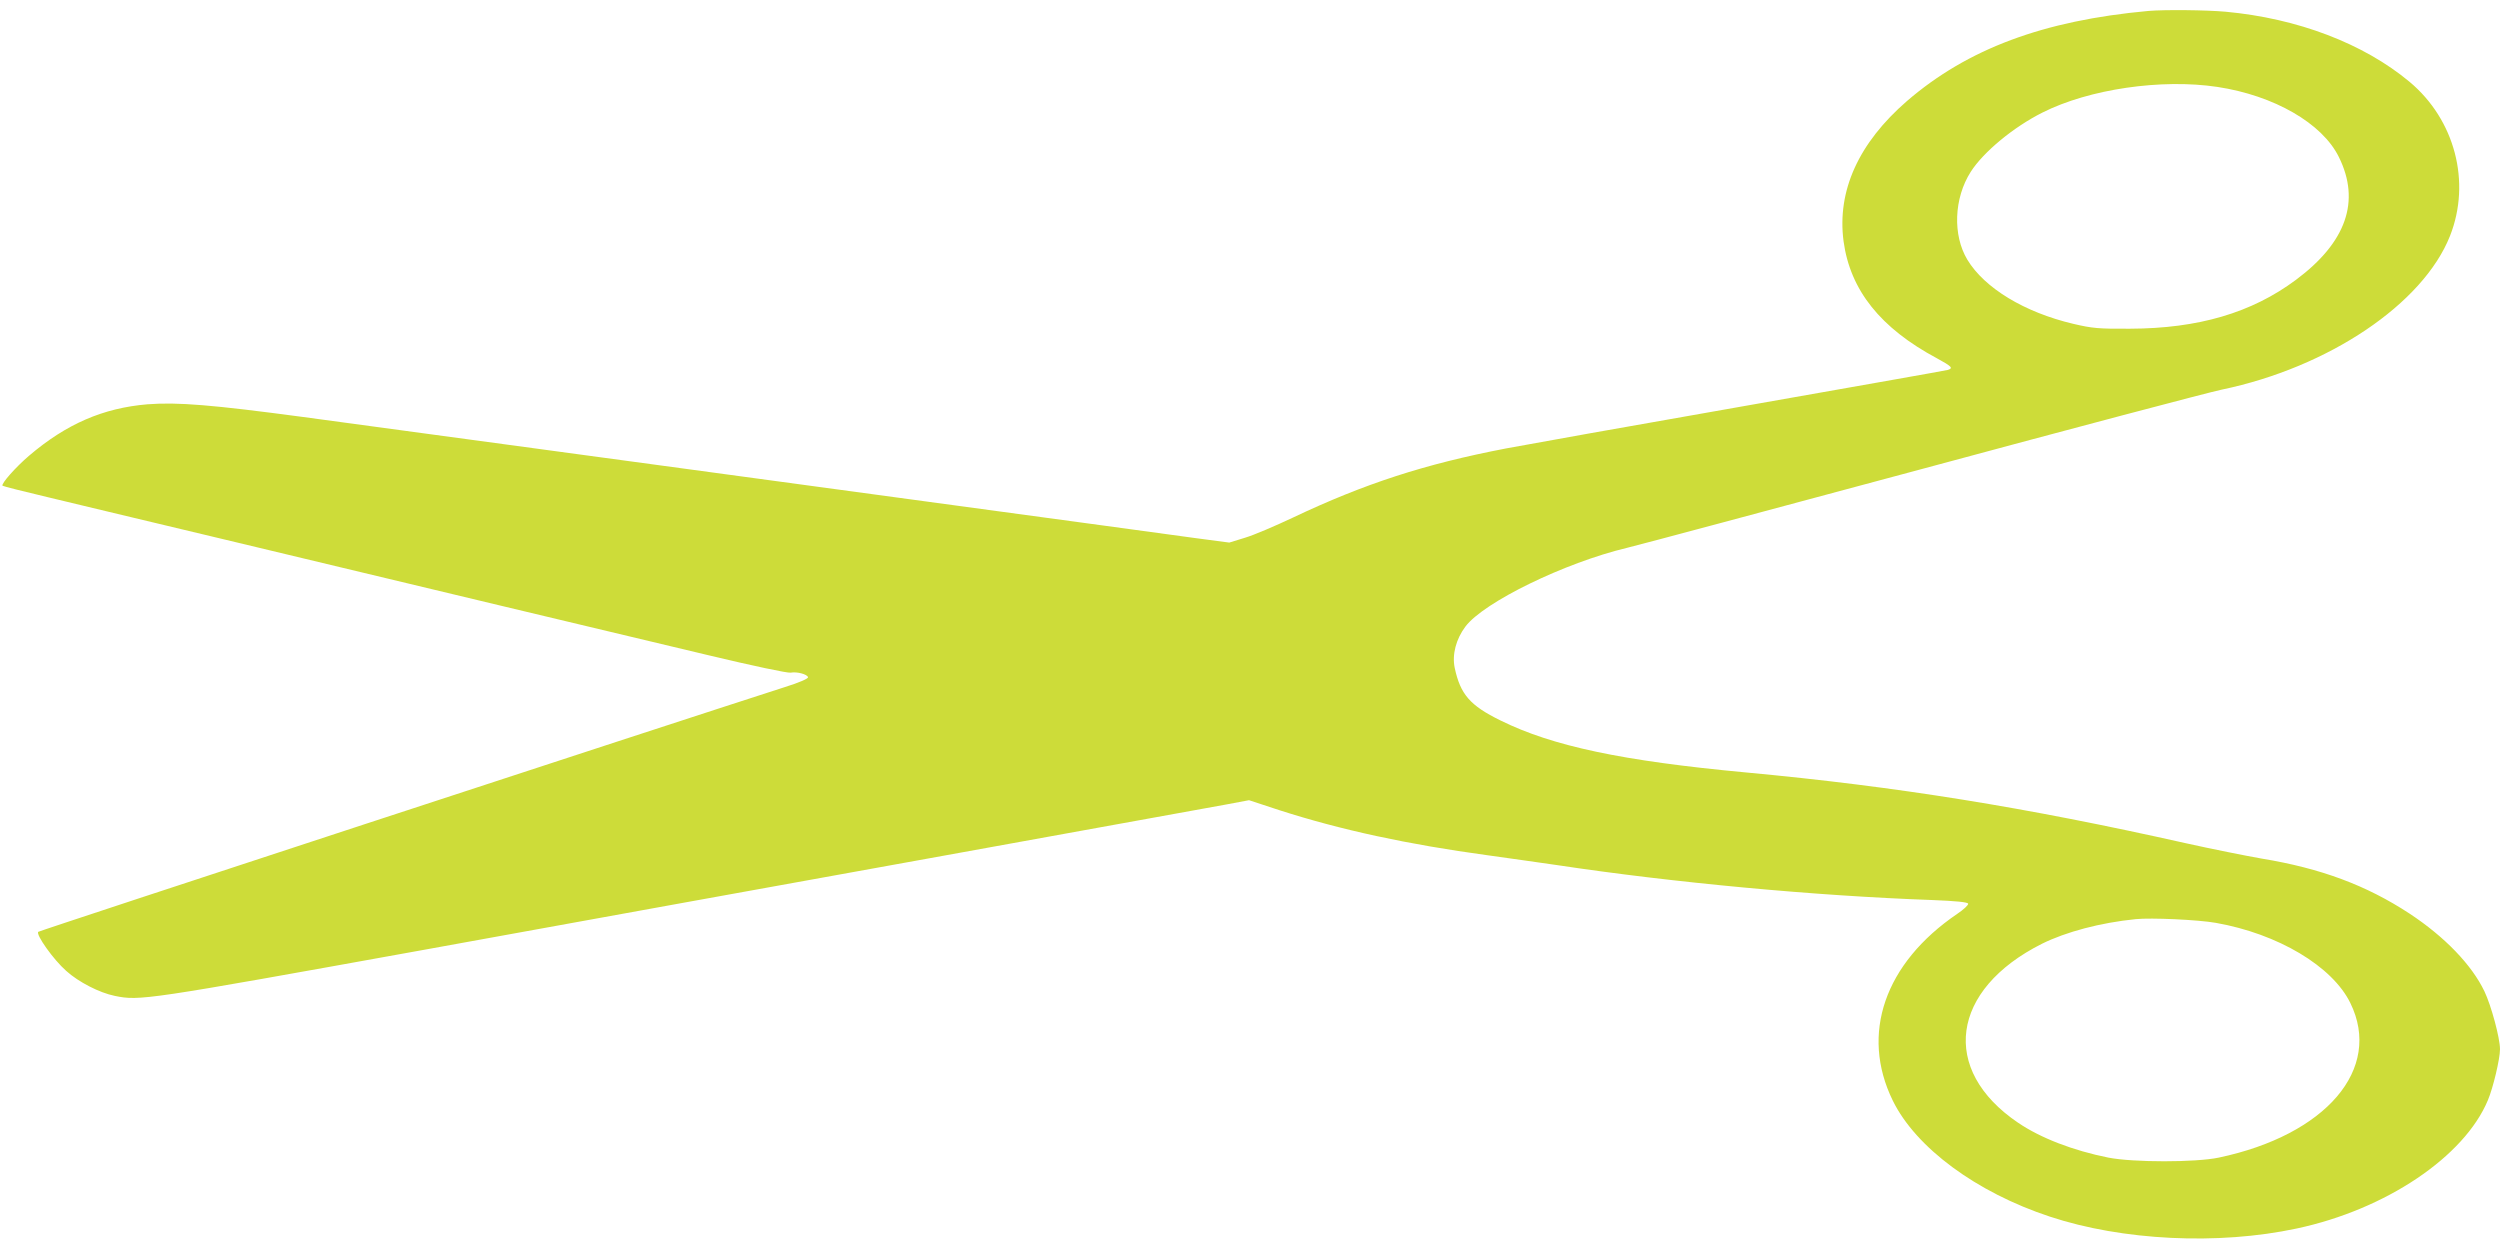 <?xml version="1.0" standalone="no"?>
<!DOCTYPE svg PUBLIC "-//W3C//DTD SVG 20010904//EN"
 "http://www.w3.org/TR/2001/REC-SVG-20010904/DTD/svg10.dtd">
<svg version="1.0" xmlns="http://www.w3.org/2000/svg"
 width="1280pt" height="640pt" viewBox="0 0 1280 640"
 preserveAspectRatio="xMidYMid meet">
<g transform="translate(0,640) scale(0.1,-0.1)"
fill="#cddc39" stroke="none">
<path d="M11000 6344 c-538 -49 -926 -194 -1236 -461 -248 -215 -359 -460
-325 -718 34 -251 189 -445 479 -600 75 -41 84 -50 55 -59 -10 -3 -481 -86
-1048 -186 -566 -99 -1113 -197 -1214 -216 -416 -80 -724 -180 -1091 -354 -91
-43 -201 -90 -245 -103 l-81 -25 -174 23 c-96 13 -708 97 -1360 185 -652 89
-1282 174 -1400 190 -118 16 -384 52 -590 80 -414 56 -608 82 -1218 165 -464
62 -642 77 -797 65 -226 -19 -415 -100 -607 -264 -68 -58 -144 -144 -135 -153
4 -3 106 -29 229 -58 123 -30 535 -128 915 -219 921 -221 1987 -476 2471 -591
226 -54 405 -92 420 -89 33 6 84 -8 89 -23 3 -7 -45 -28 -119 -51 -628 -202
-3815 -1246 -3822 -1253 -14 -13 77 -142 143 -200 63 -57 170 -112 249 -128
127 -26 154 -22 1572 234 745 135 1950 354 2678 485 727 132 1375 249 1440
261 l117 22 155 -51 c314 -101 655 -175 1067 -231 120 -17 279 -39 353 -50
596 -90 1329 -158 1919 -179 127 -5 186 -11 188 -19 2 -6 -23 -30 -56 -52
-372 -253 -497 -615 -330 -956 118 -241 428 -470 804 -594 371 -123 862 -147
1264 -61 456 97 858 367 979 657 27 64 62 212 62 261 0 57 -45 224 -80 297
-65 135 -202 278 -384 398 -220 144 -452 231 -756 281 -80 14 -255 49 -390 79
-820 184 -1478 290 -2250 362 -634 59 -992 135 -1257 266 -157 77 -206 134
-235 270 -14 68 7 147 55 211 94 125 509 327 827 403 63 15 745 198 1515 405
770 208 1459 390 1530 405 548 114 1031 439 1169 787 109 276 25 595 -207 789
-235 196 -573 325 -942 359 -101 9 -311 11 -395 4z m353 -389 c290 -44 537
-186 622 -359 112 -226 38 -437 -220 -629 -227 -169 -500 -249 -850 -250 -160
-1 -192 2 -290 25 -250 59 -454 183 -542 328 -76 126 -69 315 17 450 65 102
220 230 368 304 238 120 609 174 895 131z m-8 -4280 c318 -56 597 -222 689
-411 165 -337 -124 -675 -674 -791 -119 -25 -437 -25 -565 0 -180 36 -347 100
-463 179 -400 271 -345 681 123 916 123 61 300 108 480 126 78 8 321 -3 410
-19z"/>
</g>
</svg>
